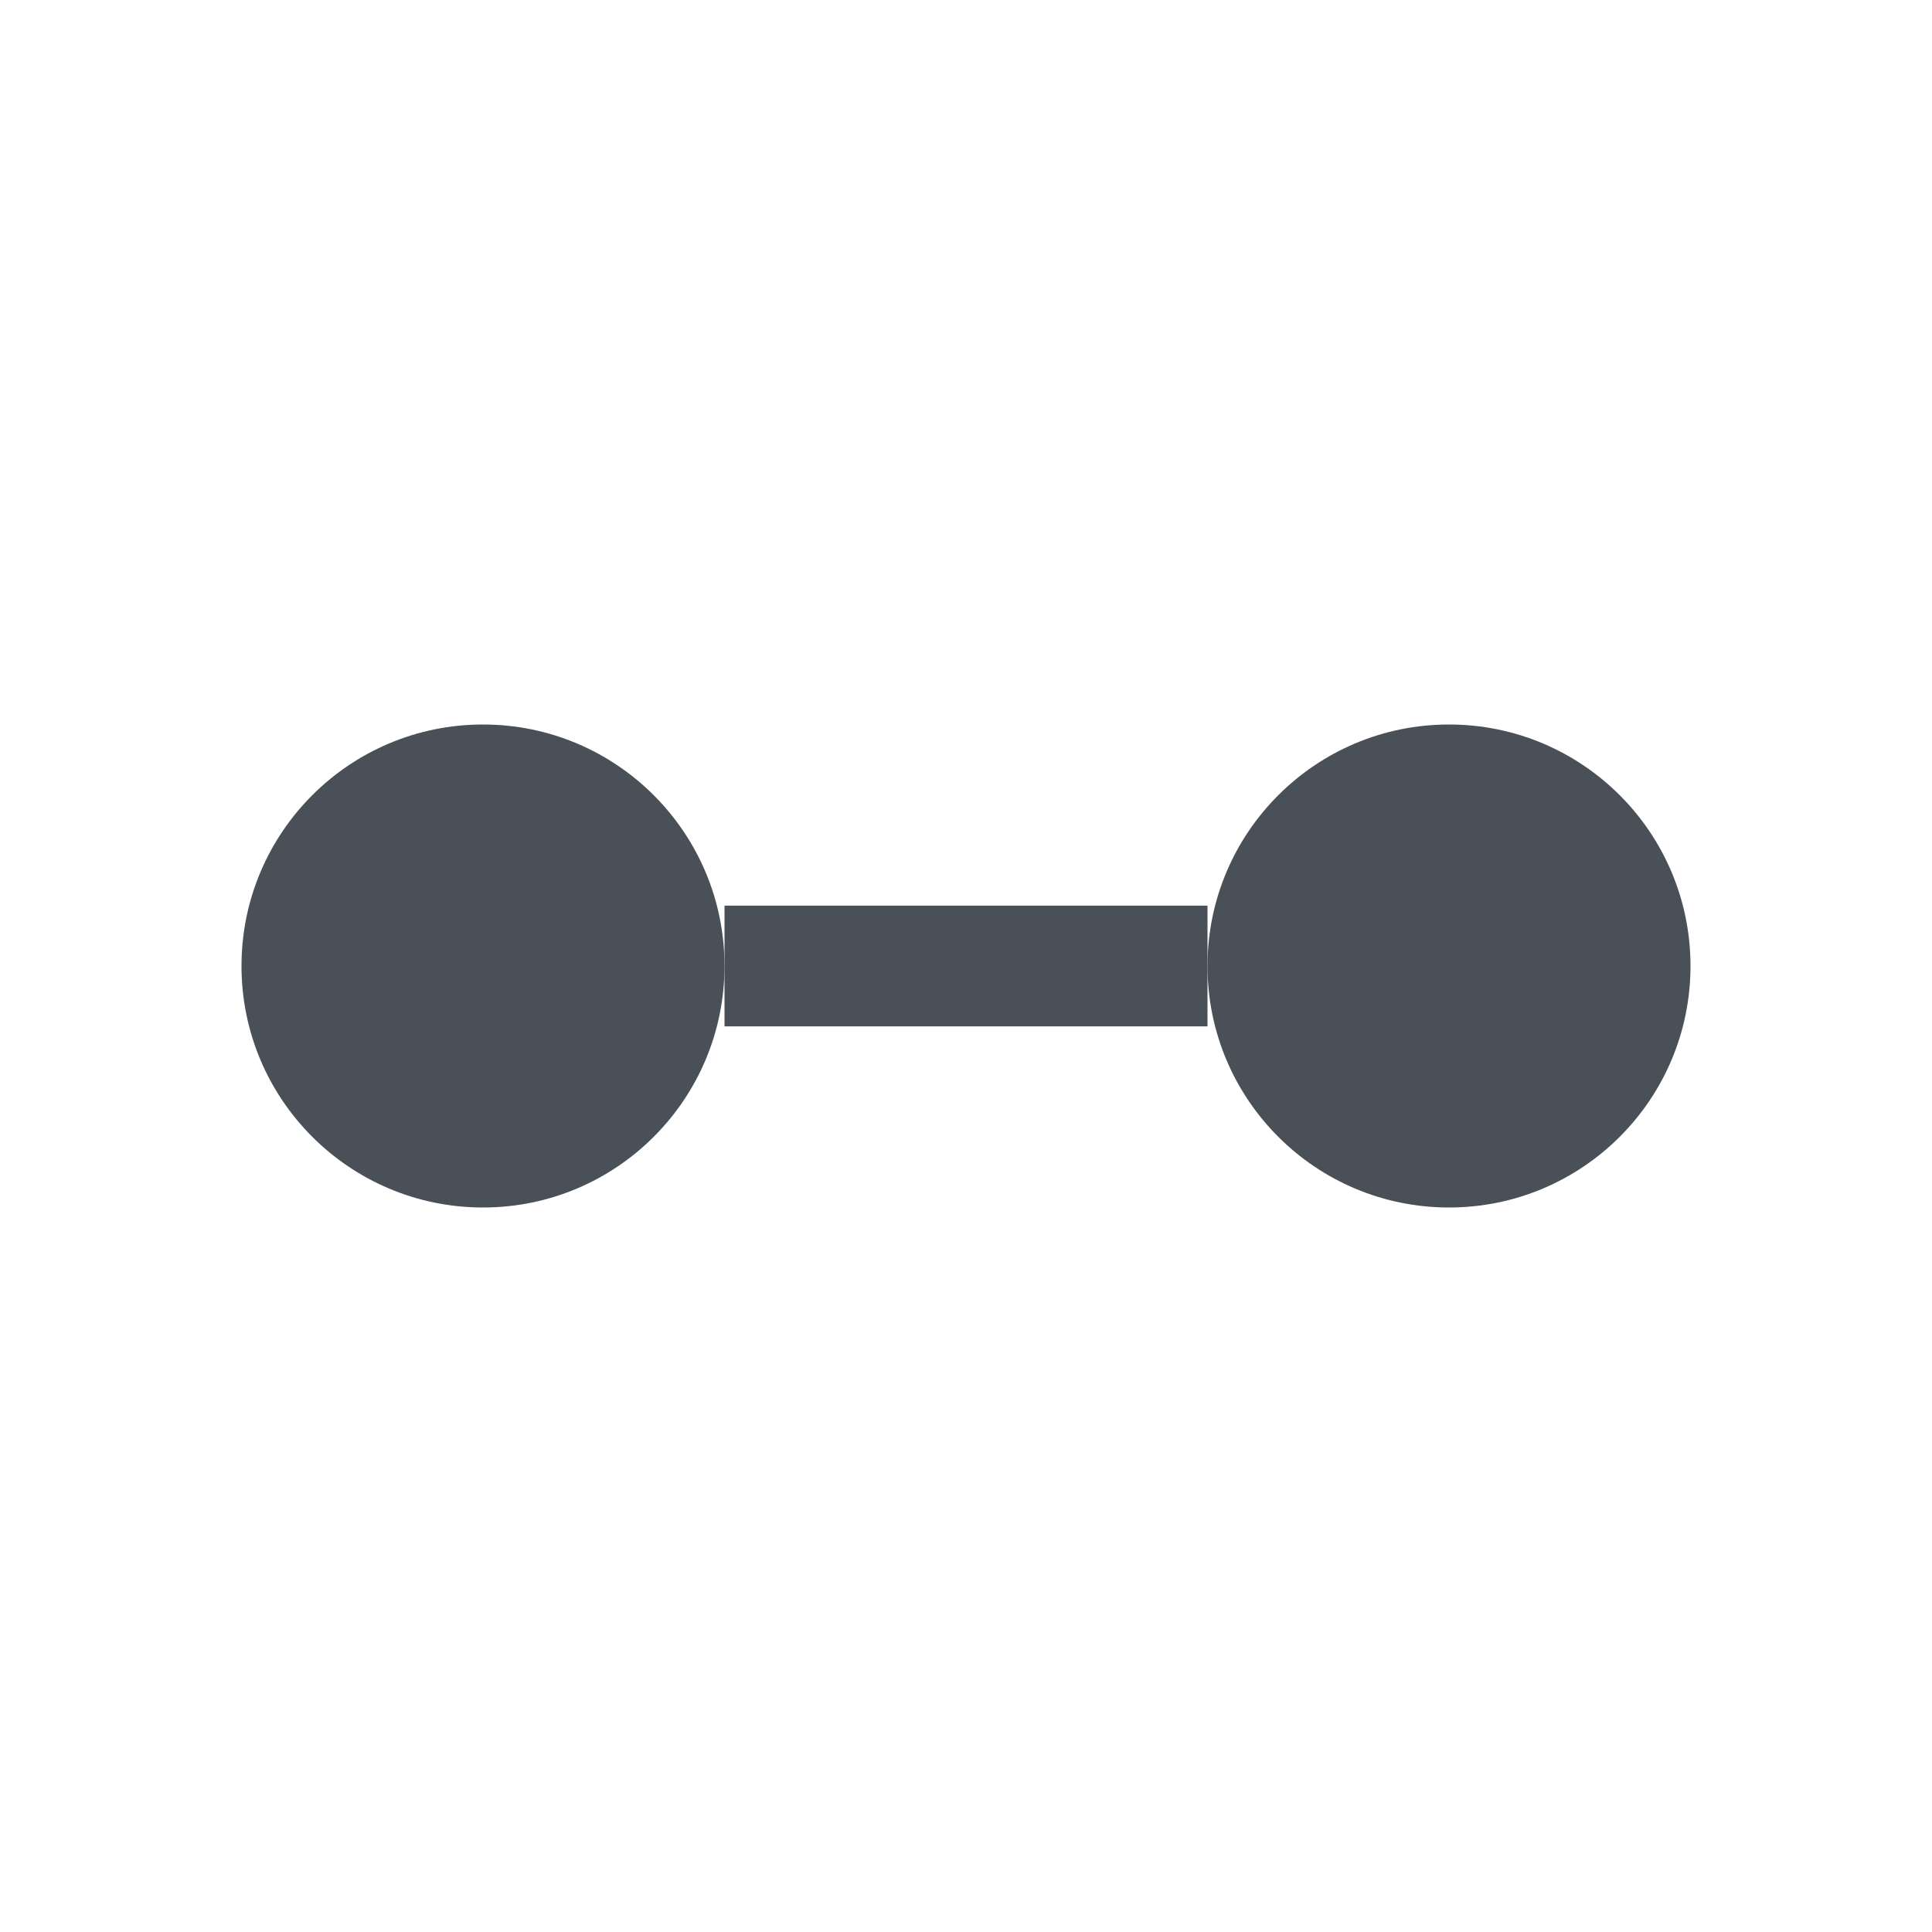 <svg width="32" height="32" viewBox="0 0 32 32" xmlns="http://www.w3.org/2000/svg">
  <circle cx="8" cy="16" r="4" fill="#495057" />
  <circle cx="24" cy="16" r="4" fill="#495057" />
  <line x1="12" y1="16" x2="20" y2="16" stroke="#495057" stroke-width="2" />
</svg>
